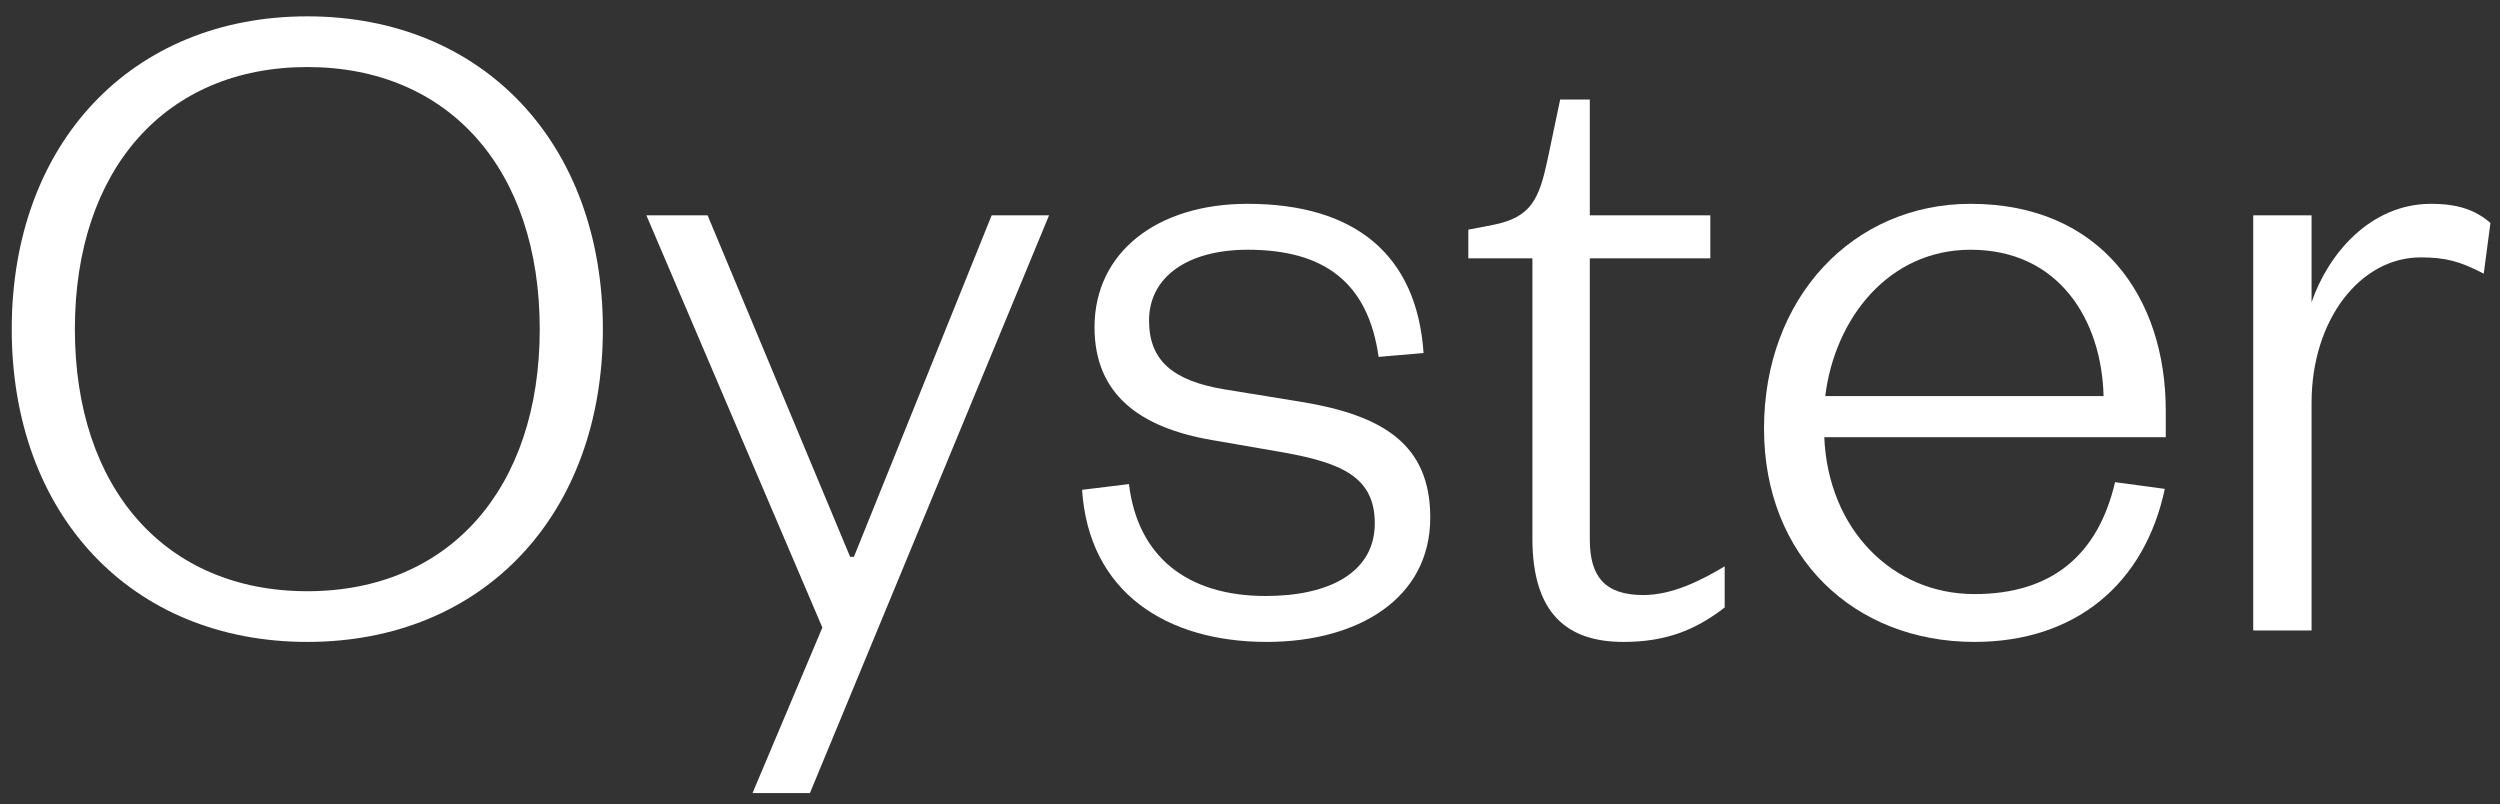 <svg width="115" height="37" viewBox="0 0 115 37" fill="none" xmlns="http://www.w3.org/2000/svg">
<rect x="0" y="0" width="115" height="37" fill="#333333" stroke="none"/>
<path d="M27.732 15.14C27.732 23.676 22.232 29.528 14.136 29.528C6.04 29.528 0.54 23.676 0.54 15.14C0.54 6.604 6.04 0.752 14.136 0.752C22.232 0.752 27.732 6.604 27.732 15.14ZM24.828 15.14C24.828 7.792 20.648 3.084 14.136 3.084C7.624 3.084 3.444 7.792 3.444 15.14C3.444 22.488 7.624 27.196 14.136 27.196C20.648 27.196 24.828 22.488 24.828 15.14Z" fill="white"/>
<path d="M37.257 36.48H34.617L37.829 28.868L29.733 9.904H32.549L39.105 25.612H39.281L45.617 9.904H48.257L37.257 36.48Z" fill="white"/>
<path d="M49.776 22.532L51.932 22.268C52.328 25.568 54.572 27.416 58.224 27.416C61.172 27.416 63.24 26.316 63.24 24.072C63.24 21.96 61.744 21.3 59.06 20.816L55.76 20.244C52.416 19.672 50.348 18.132 50.348 15.052C50.348 11.62 53.208 9.376 57.388 9.376C62.316 9.376 65.176 11.708 65.484 16.24L63.416 16.416C62.932 12.984 60.908 11.488 57.388 11.488C54.66 11.488 52.856 12.72 52.856 14.744C52.856 16.592 53.956 17.516 56.332 17.912L59.852 18.484C63.592 19.1 65.792 20.42 65.792 23.808C65.792 27.548 62.448 29.528 58.268 29.528C53.648 29.528 50.084 27.24 49.776 22.532Z" fill="white"/>
<path d="M70.491 24.776V11.884H67.543V10.564L68.687 10.344C70.447 9.992 70.799 9.156 71.195 7.308L71.767 4.58H73.131V9.904H78.675V11.884H73.131V24.82C73.131 26.536 73.835 27.372 75.595 27.372C76.915 27.372 78.235 26.712 79.335 26.052V27.944C77.971 29 76.607 29.528 74.671 29.528C72.119 29.528 70.491 28.252 70.491 24.776Z" fill="white"/>
<path d="M97.293 22.18L99.581 22.488C98.657 26.844 95.489 29.528 90.825 29.528C85.281 29.528 81.145 25.612 81.145 19.716C81.145 13.688 85.237 9.376 90.649 9.376C96.633 9.376 99.625 13.688 99.625 18.88V20.112H83.917C84.093 24.336 87.041 27.328 90.825 27.328C94.345 27.328 96.501 25.568 97.293 22.18ZM83.961 18.22H96.765C96.677 14.7 94.697 11.488 90.649 11.488C86.865 11.488 84.401 14.656 83.961 18.22Z" fill="white"/>
<path d="M114.56 10.256L114.252 12.588C113.152 12.016 112.492 11.84 111.348 11.84C108.576 11.84 106.332 14.7 106.332 18.528V29H103.648V9.904H106.332V13.908C107.08 11.708 109.016 9.376 111.832 9.376C113.02 9.376 113.856 9.64 114.56 10.256Z" fill="white"/>
</svg>
